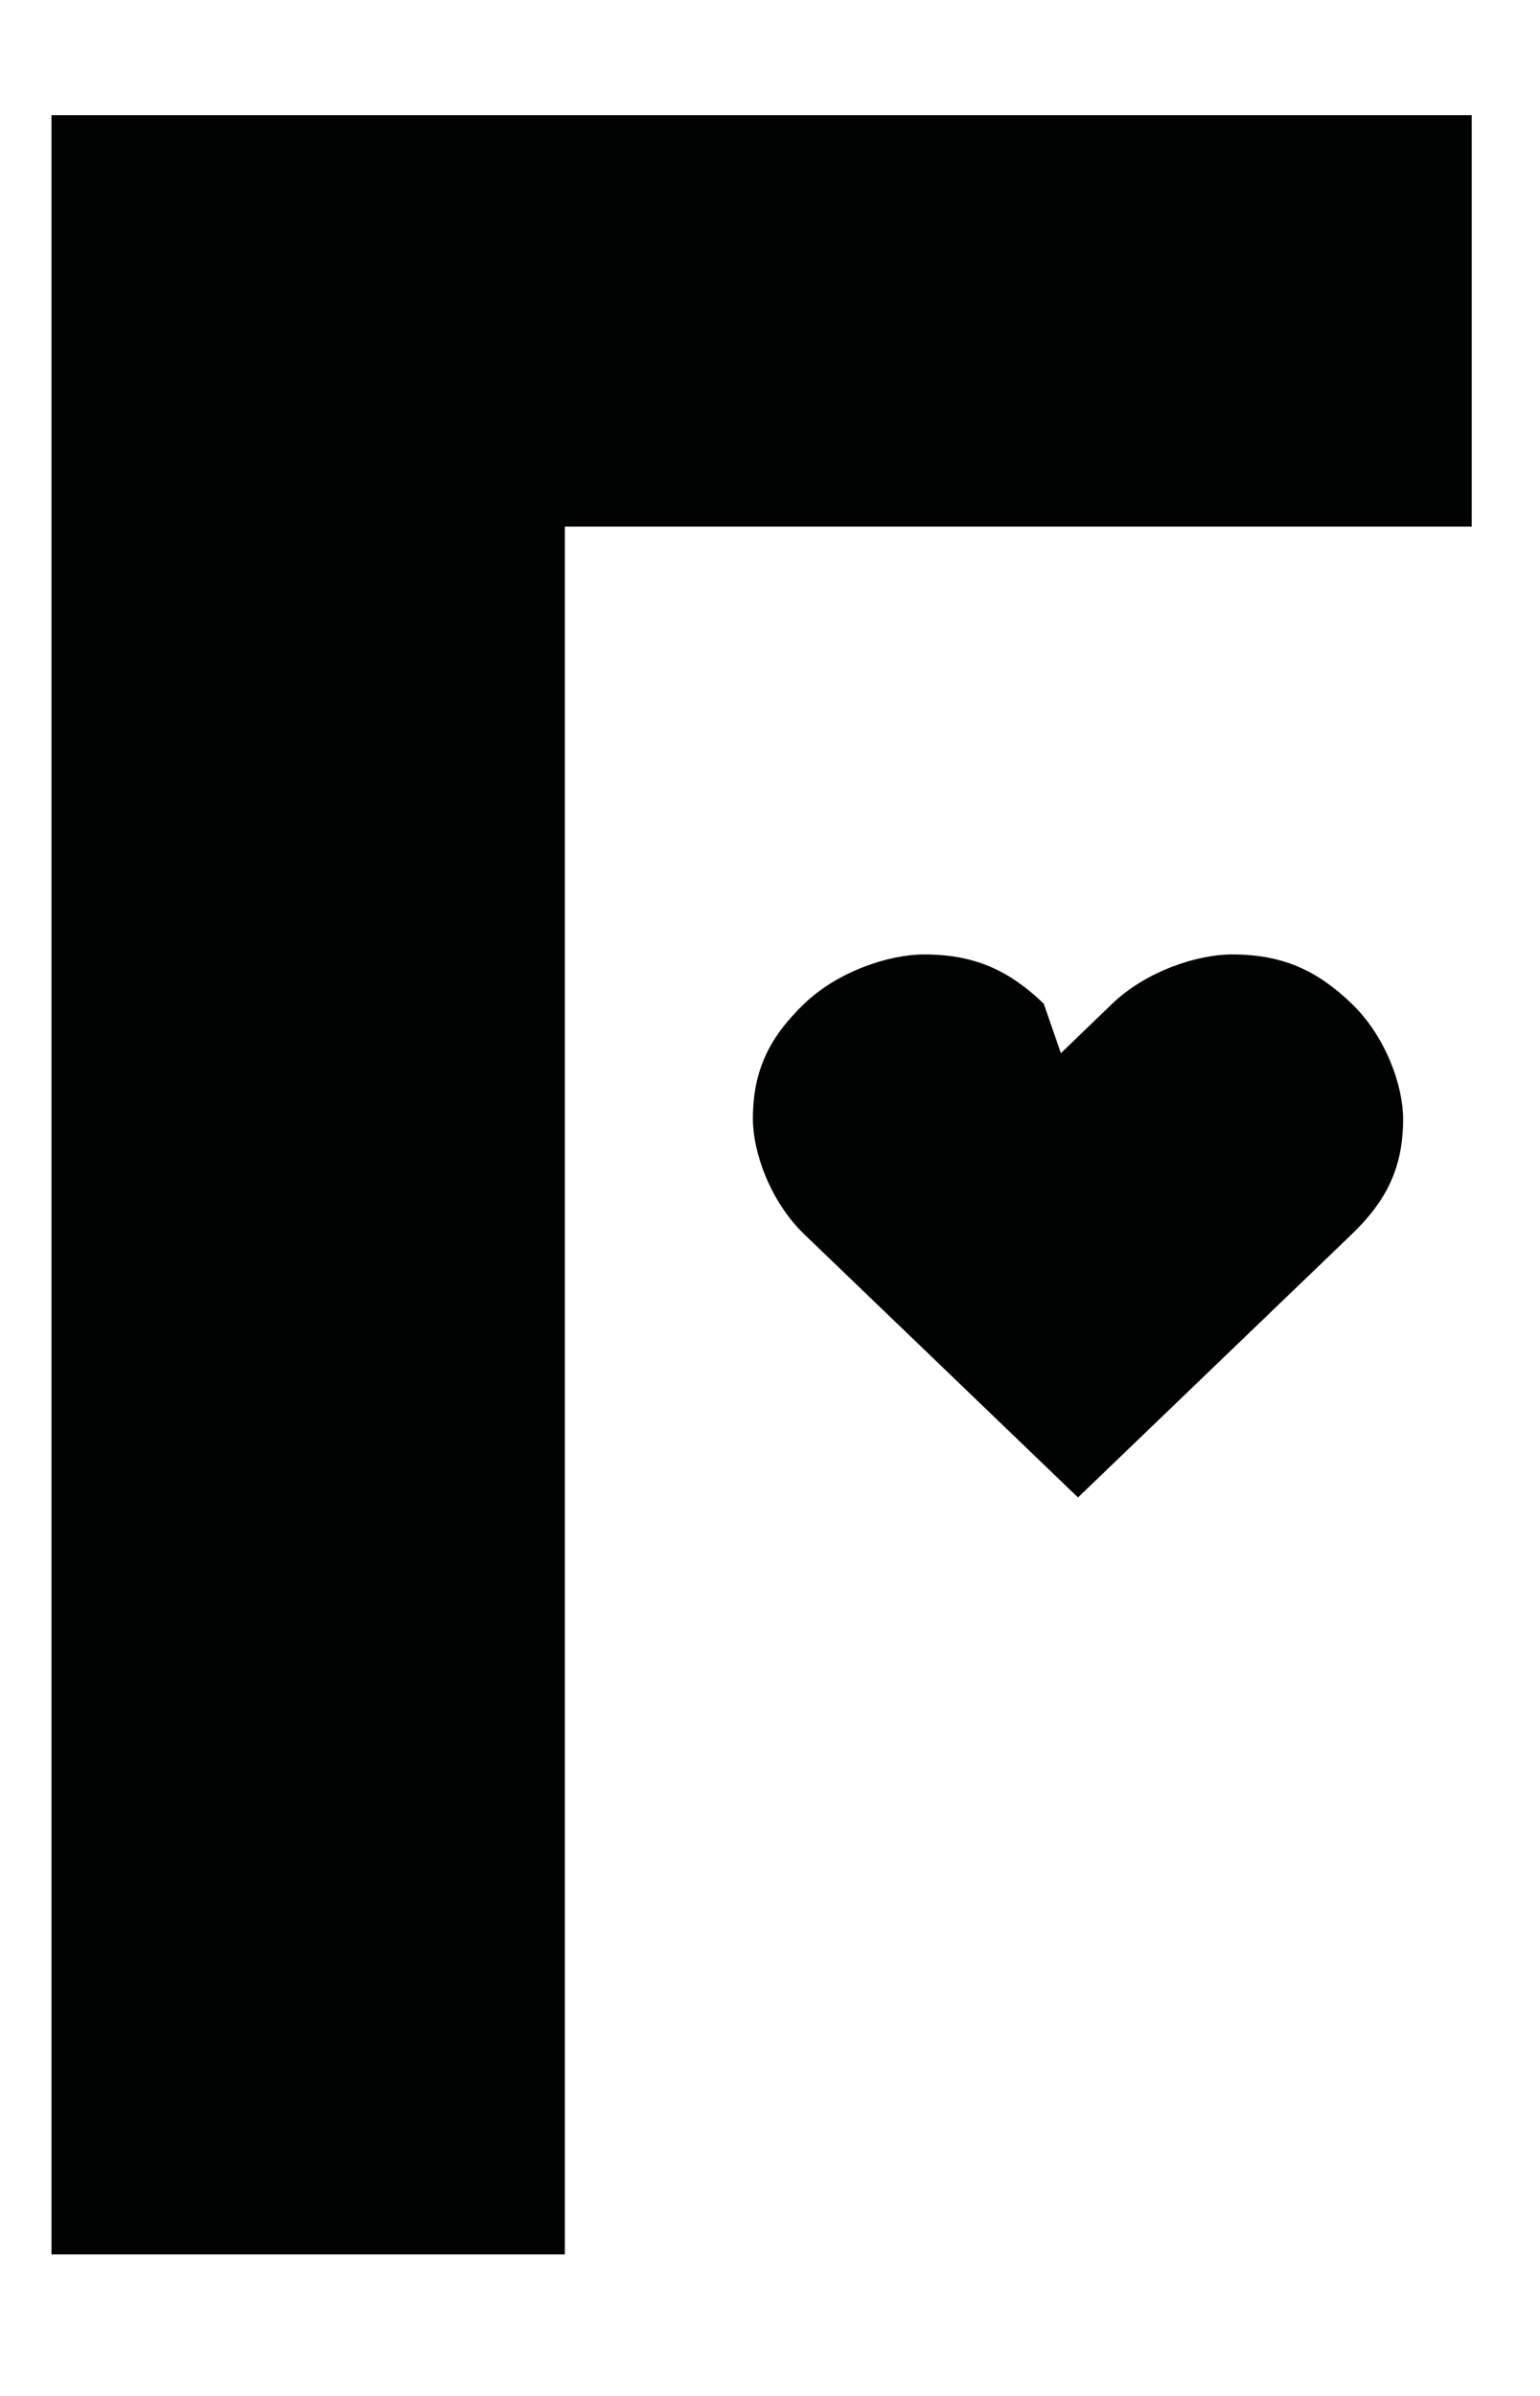 <svg xmlns="http://www.w3.org/2000/svg" fill="none" viewBox="0 0 9 14" height="14" width="9">
<path fill="#010202" d="M0.301 13.173H3.301V3.077H8.601V0.673H0.301V13.173Z"></path>
<path fill="#010202" d="M7.9 5.865C7.7 5.673 7.5 5.577 7.2 5.577C7 5.577 6.7 5.673 6.5 5.865L6.2 6.154L6.1 5.865C5.9 5.673 5.7 5.577 5.4 5.577C5.2 5.577 4.9 5.673 4.7 5.865C4.5 6.058 4.4 6.25 4.4 6.538C4.4 6.731 4.5 7.019 4.7 7.212L6.3 8.75L7.9 7.212C8.1 7.019 8.2 6.827 8.2 6.538C8.2 6.346 8.1 6.058 7.9 5.865Z"></path>
</svg>
